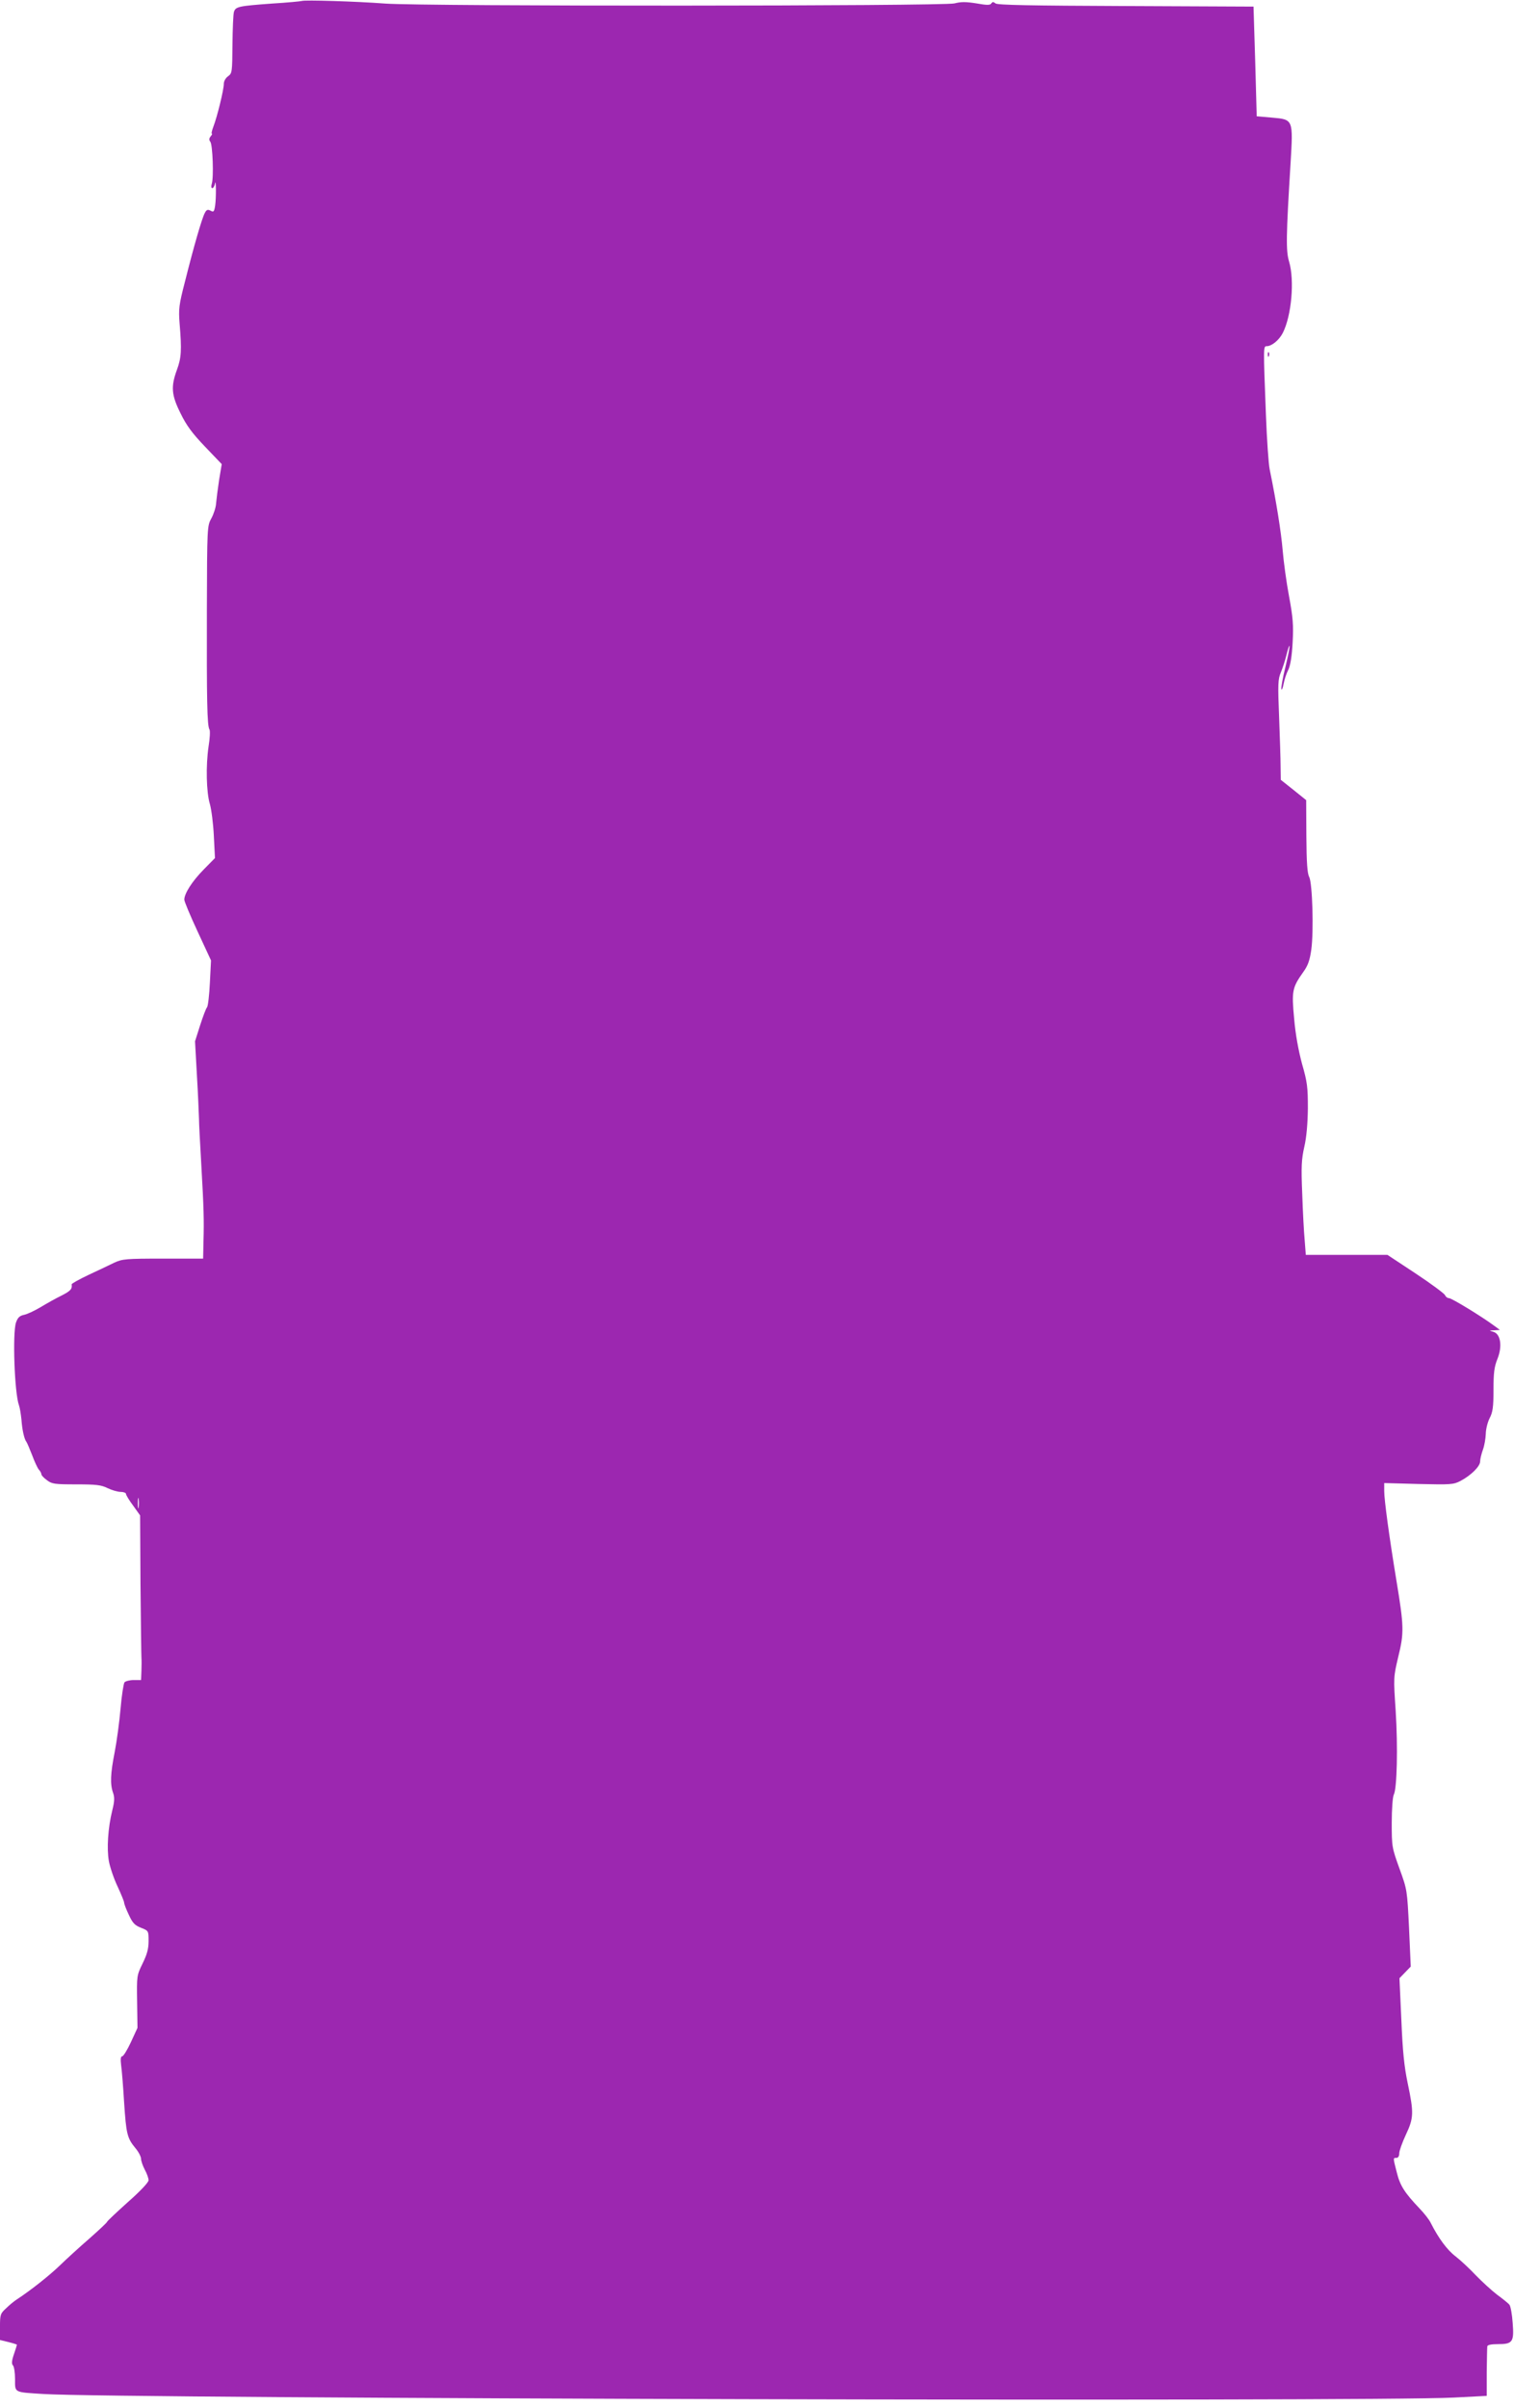 <?xml version="1.0" standalone="no"?>
<!DOCTYPE svg PUBLIC "-//W3C//DTD SVG 20010904//EN"
 "http://www.w3.org/TR/2001/REC-SVG-20010904/DTD/svg10.dtd">
<svg version="1.0" xmlns="http://www.w3.org/2000/svg"
 width="805pt" height="1280pt" viewBox="0 0 805 1280"
 preserveAspectRatio="xMidYMid meet">
<g transform="translate(0,1280) scale(0.1,-0.1)"
fill="#9c27b0" stroke="none">
<path d="M1605 12795 c-5 -2 -77 -9 -160 -14 -176 -13 -192 -16 -201 -44 -4
-12 -7 -90 -8 -174 -1 -146 -2 -153 -23 -168 -14 -10 -23 -27 -23 -41 0 -31
-35 -174 -55 -226 -8 -21 -12 -38 -9 -38 4 0 1 -7 -6 -15 -9 -11 -9 -19 -2
-28 13 -15 19 -191 8 -224 -4 -14 -3 -23 3 -23 5 0 11 10 14 23 6 36 7 -74 1
-115 -5 -33 -8 -37 -24 -28 -15 8 -22 6 -31 -12 -15 -27 -59 -179 -105 -363
-33 -127 -35 -148 -29 -225 12 -143 9 -182 -14 -245 -33 -90 -30 -134 19 -232
31 -64 62 -106 130 -177 l89 -93 -14 -84 c-7 -46 -14 -102 -16 -124 -1 -22
-13 -58 -25 -80 -22 -40 -23 -44 -24 -485 -1 -482 1 -618 14 -638 4 -7 2 -47
-5 -90 -15 -101 -12 -243 7 -306 8 -28 18 -104 21 -169 l6 -118 -61 -62 c-61
-62 -102 -127 -102 -159 0 -10 32 -86 71 -170 l71 -153 -6 -118 c-3 -66 -10
-124 -15 -131 -6 -6 -22 -50 -37 -96 l-27 -85 10 -180 c6 -99 10 -202 11 -230
0 -27 6 -135 12 -240 14 -245 15 -300 12 -412 l-2 -93 -213 0 c-198 0 -216 -2
-258 -21 -24 -12 -86 -41 -137 -65 -51 -24 -92 -47 -91 -51 4 -24 -6 -35 -53
-59 -29 -14 -79 -42 -112 -62 -32 -19 -72 -38 -89 -41 -23 -5 -33 -15 -42 -41
-19 -56 -8 -375 16 -440 5 -14 10 -47 13 -75 4 -57 15 -105 27 -120 4 -6 17
-37 30 -70 12 -33 28 -67 35 -76 8 -8 14 -20 14 -25 0 -6 13 -20 30 -32 26
-20 41 -22 155 -22 106 0 133 -3 167 -20 23 -11 54 -20 70 -20 15 0 28 -5 28
-11 0 -6 17 -34 38 -62 l37 -52 2 -365 c2 -201 4 -376 5 -390 1 -14 1 -46 0
-72 l-2 -48 -39 0 c-21 0 -43 -6 -49 -12 -5 -7 -15 -70 -21 -140 -6 -69 -20
-173 -31 -230 -23 -117 -25 -171 -9 -217 9 -25 8 -46 -4 -94 -23 -93 -30 -204
-18 -270 6 -32 26 -92 46 -134 19 -41 35 -80 35 -86 0 -7 11 -36 25 -65 20
-44 32 -56 65 -69 40 -16 40 -16 40 -71 0 -41 -8 -70 -32 -119 -31 -64 -31
-65 -29 -203 l2 -139 -35 -76 c-19 -41 -40 -75 -46 -75 -8 0 -10 -15 -6 -47 4
-27 11 -116 16 -199 11 -166 16 -189 60 -242 17 -20 30 -46 30 -57 0 -11 9
-37 20 -58 11 -20 20 -45 20 -56 0 -11 -44 -58 -110 -116 -60 -54 -110 -101
-110 -104 0 -4 -43 -44 -95 -90 -52 -45 -123 -110 -157 -143 -56 -54 -156
-133 -228 -180 -14 -9 -40 -30 -57 -47 -31 -28 -33 -34 -33 -99 l0 -70 45 -11
c25 -6 45 -13 45 -14 0 -2 -7 -25 -16 -51 -12 -35 -13 -51 -5 -59 6 -6 11 -39
11 -73 0 -73 -8 -69 150 -79 386 -25 7075 -42 7500 -19 l175 9 0 125 c1 69 2
131 3 138 1 8 21 12 56 12 79 0 87 11 79 113 -3 45 -11 88 -17 96 -6 8 -36 32
-66 54 -30 23 -80 69 -113 103 -32 34 -80 79 -107 100 -45 34 -91 96 -133 179
-8 17 -35 51 -59 76 -80 84 -104 122 -121 191 -21 81 -20 78 -2 78 9 0 15 9
15 25 0 13 16 57 35 98 42 89 43 116 10 273 -19 91 -27 170 -34 339 l-10 220
30 31 30 31 -9 204 c-10 204 -10 204 -51 317 -40 111 -41 116 -41 243 0 73 5
139 11 150 17 33 22 253 10 444 -12 179 -12 180 14 290 31 126 30 161 -10 403
-39 237 -65 430 -65 476 l0 43 183 -5 c172 -4 185 -3 222 16 57 30 105 78 105
104 0 13 7 41 15 63 8 22 14 59 15 83 0 23 9 61 20 83 17 32 21 59 21 152 0
90 4 122 21 164 27 67 17 133 -22 144 -24 7 -24 7 5 8 l30 2 -30 22 c-63 47
-226 147 -241 147 -8 0 -17 7 -21 16 -3 8 -73 60 -156 115 l-150 99 -217 0
-217 0 -6 78 c-4 42 -10 154 -13 247 -6 143 -4 183 11 249 12 52 18 124 19
205 0 112 -3 139 -31 236 -19 71 -35 157 -42 241 -14 147 -10 165 49 248 24
33 34 61 42 117 14 100 6 356 -11 388 -10 18 -14 76 -15 217 l-1 191 -67 54
-68 54 -1 70 c0 38 -4 158 -8 265 -7 172 -6 200 9 235 9 22 23 64 30 93 7 29
14 51 16 49 3 -2 -7 -52 -21 -111 -15 -59 -24 -113 -22 -119 2 -7 8 6 12 28 4
22 15 56 25 75 11 23 19 71 23 145 5 92 2 132 -19 245 -14 74 -29 185 -34 245
-8 96 -34 260 -69 430 -6 28 -15 158 -20 290 -14 362 -14 365 4 365 27 0 66
32 86 71 46 91 63 279 33 379 -17 57 -16 133 8 522 14 235 15 233 -100 243
l-80 7 -8 291 -9 292 -679 3 c-503 2 -683 5 -693 14 -11 9 -16 9 -22 0 -6 -10
-23 -10 -79 0 -57 9 -82 9 -117 0 -57 -15 -2817 -16 -3025 -1 -160 12 -431 20
-445 14z m-868 -8007 c-2 -13 -4 -3 -4 22 0 25 2 35 4 23 2 -13 2 -33 0 -45z"/>
<path d="M6741 10914 c0 -11 3 -14 6 -6 3 7 2 16 -1 19 -3 4 -6 -2 -5 -13z"/>
</g>
</svg>
